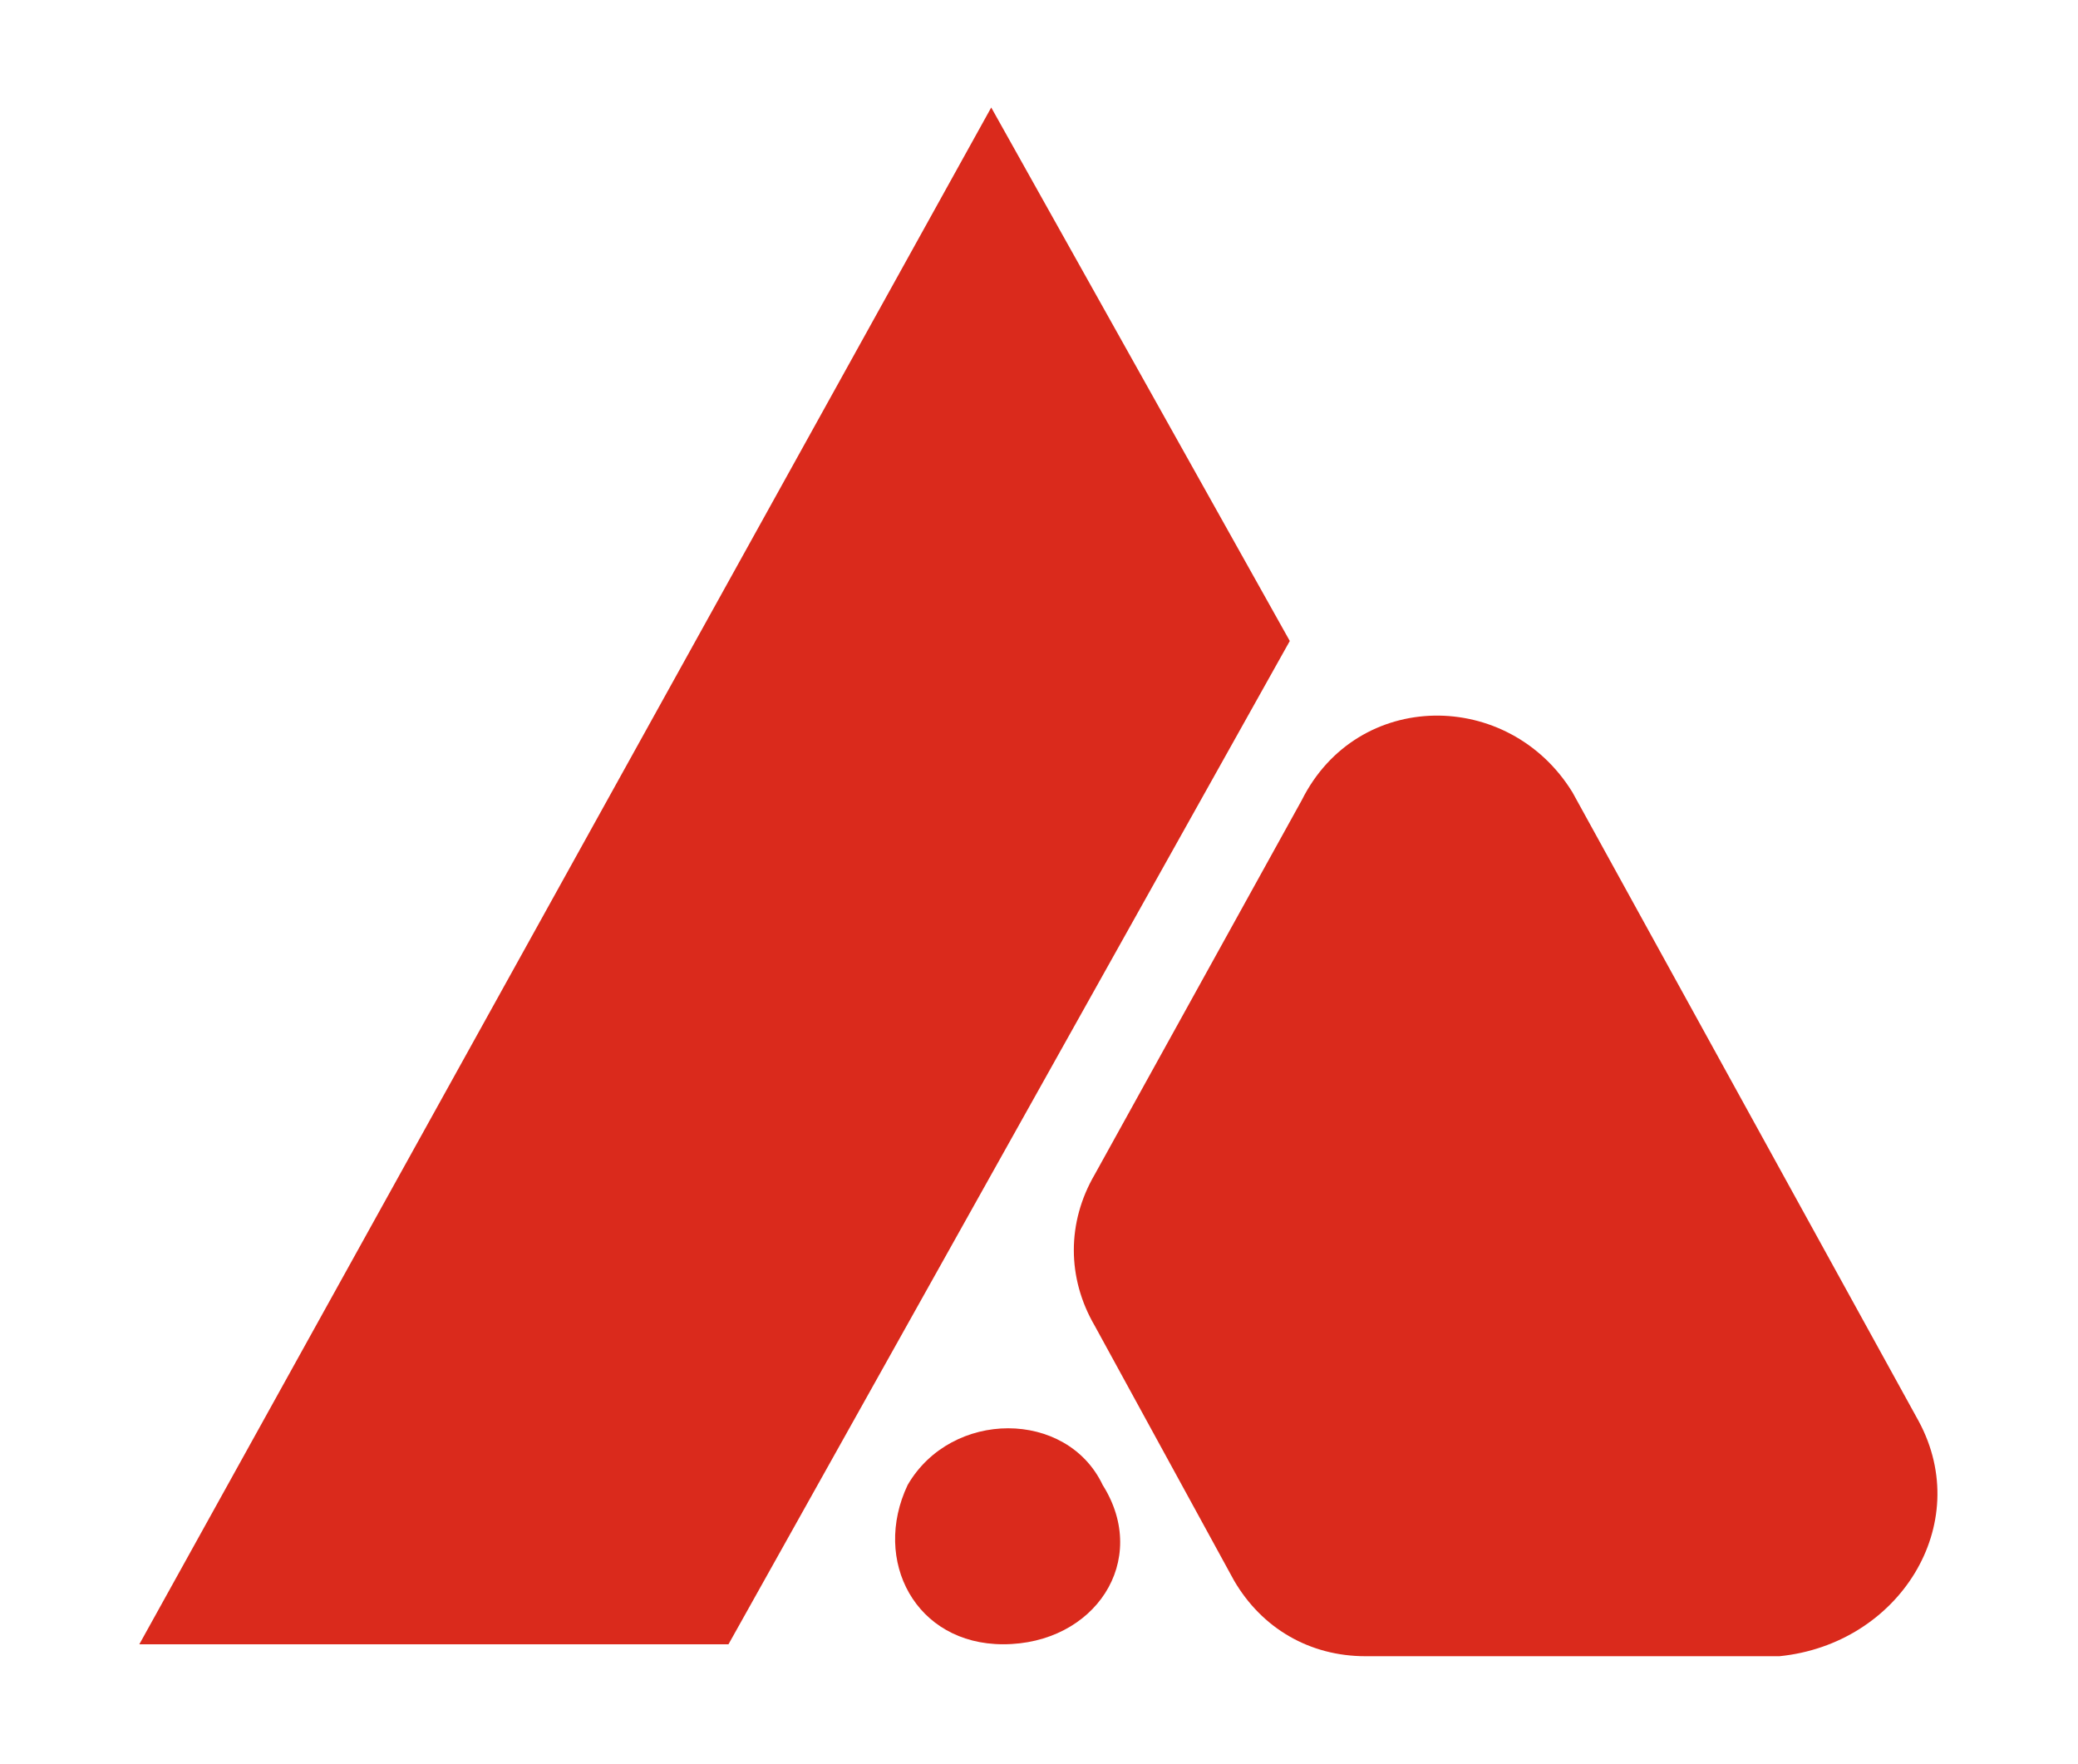 <?xml version="1.0" encoding="utf-8"?>
<!-- Generator: Adobe Illustrator 21.0.0, SVG Export Plug-In . SVG Version: 6.00 Build 0)  -->
<svg version="1.1" id="Layer_1" xmlns="http://www.w3.org/2000/svg" xmlns:xlink="http://www.w3.org/1999/xlink" x="0px" y="0px"
	 viewBox="0 0 52.2 44.3" style="enable-background:new 0 0 52.2 44.3;" xml:space="preserve">
<style type="text/css">
	.st0{fill:#DA2A1C;}
</style>
<g>
	<path class="st0" d="M48.2,35.7l-8.7-15.8c-1.6-2.6-5.4-2.6-6.8,0.2l-5.2,9.4c-0.7,1.2-0.7,2.6,0,3.8l3.5,6.4
		c0.7,1.2,1.9,1.9,3.3,1.9h10.4C47.7,41.3,49.6,38.3,48.2,35.7z"/>
	<path class="st0" d="M27.7,37.3L27.7,37.3c-0.9-1.9-3.8-1.9-4.9,0l0,0c-0.9,1.9,0.2,4,2.4,4l0,0C27.5,41.3,28.9,39.2,27.7,37.3z"/>
	<polygon class="st0" points="24.9,2.7 3.5,41.3 18.3,41.3 32.4,16.1 	"/>
</g>
</svg>

